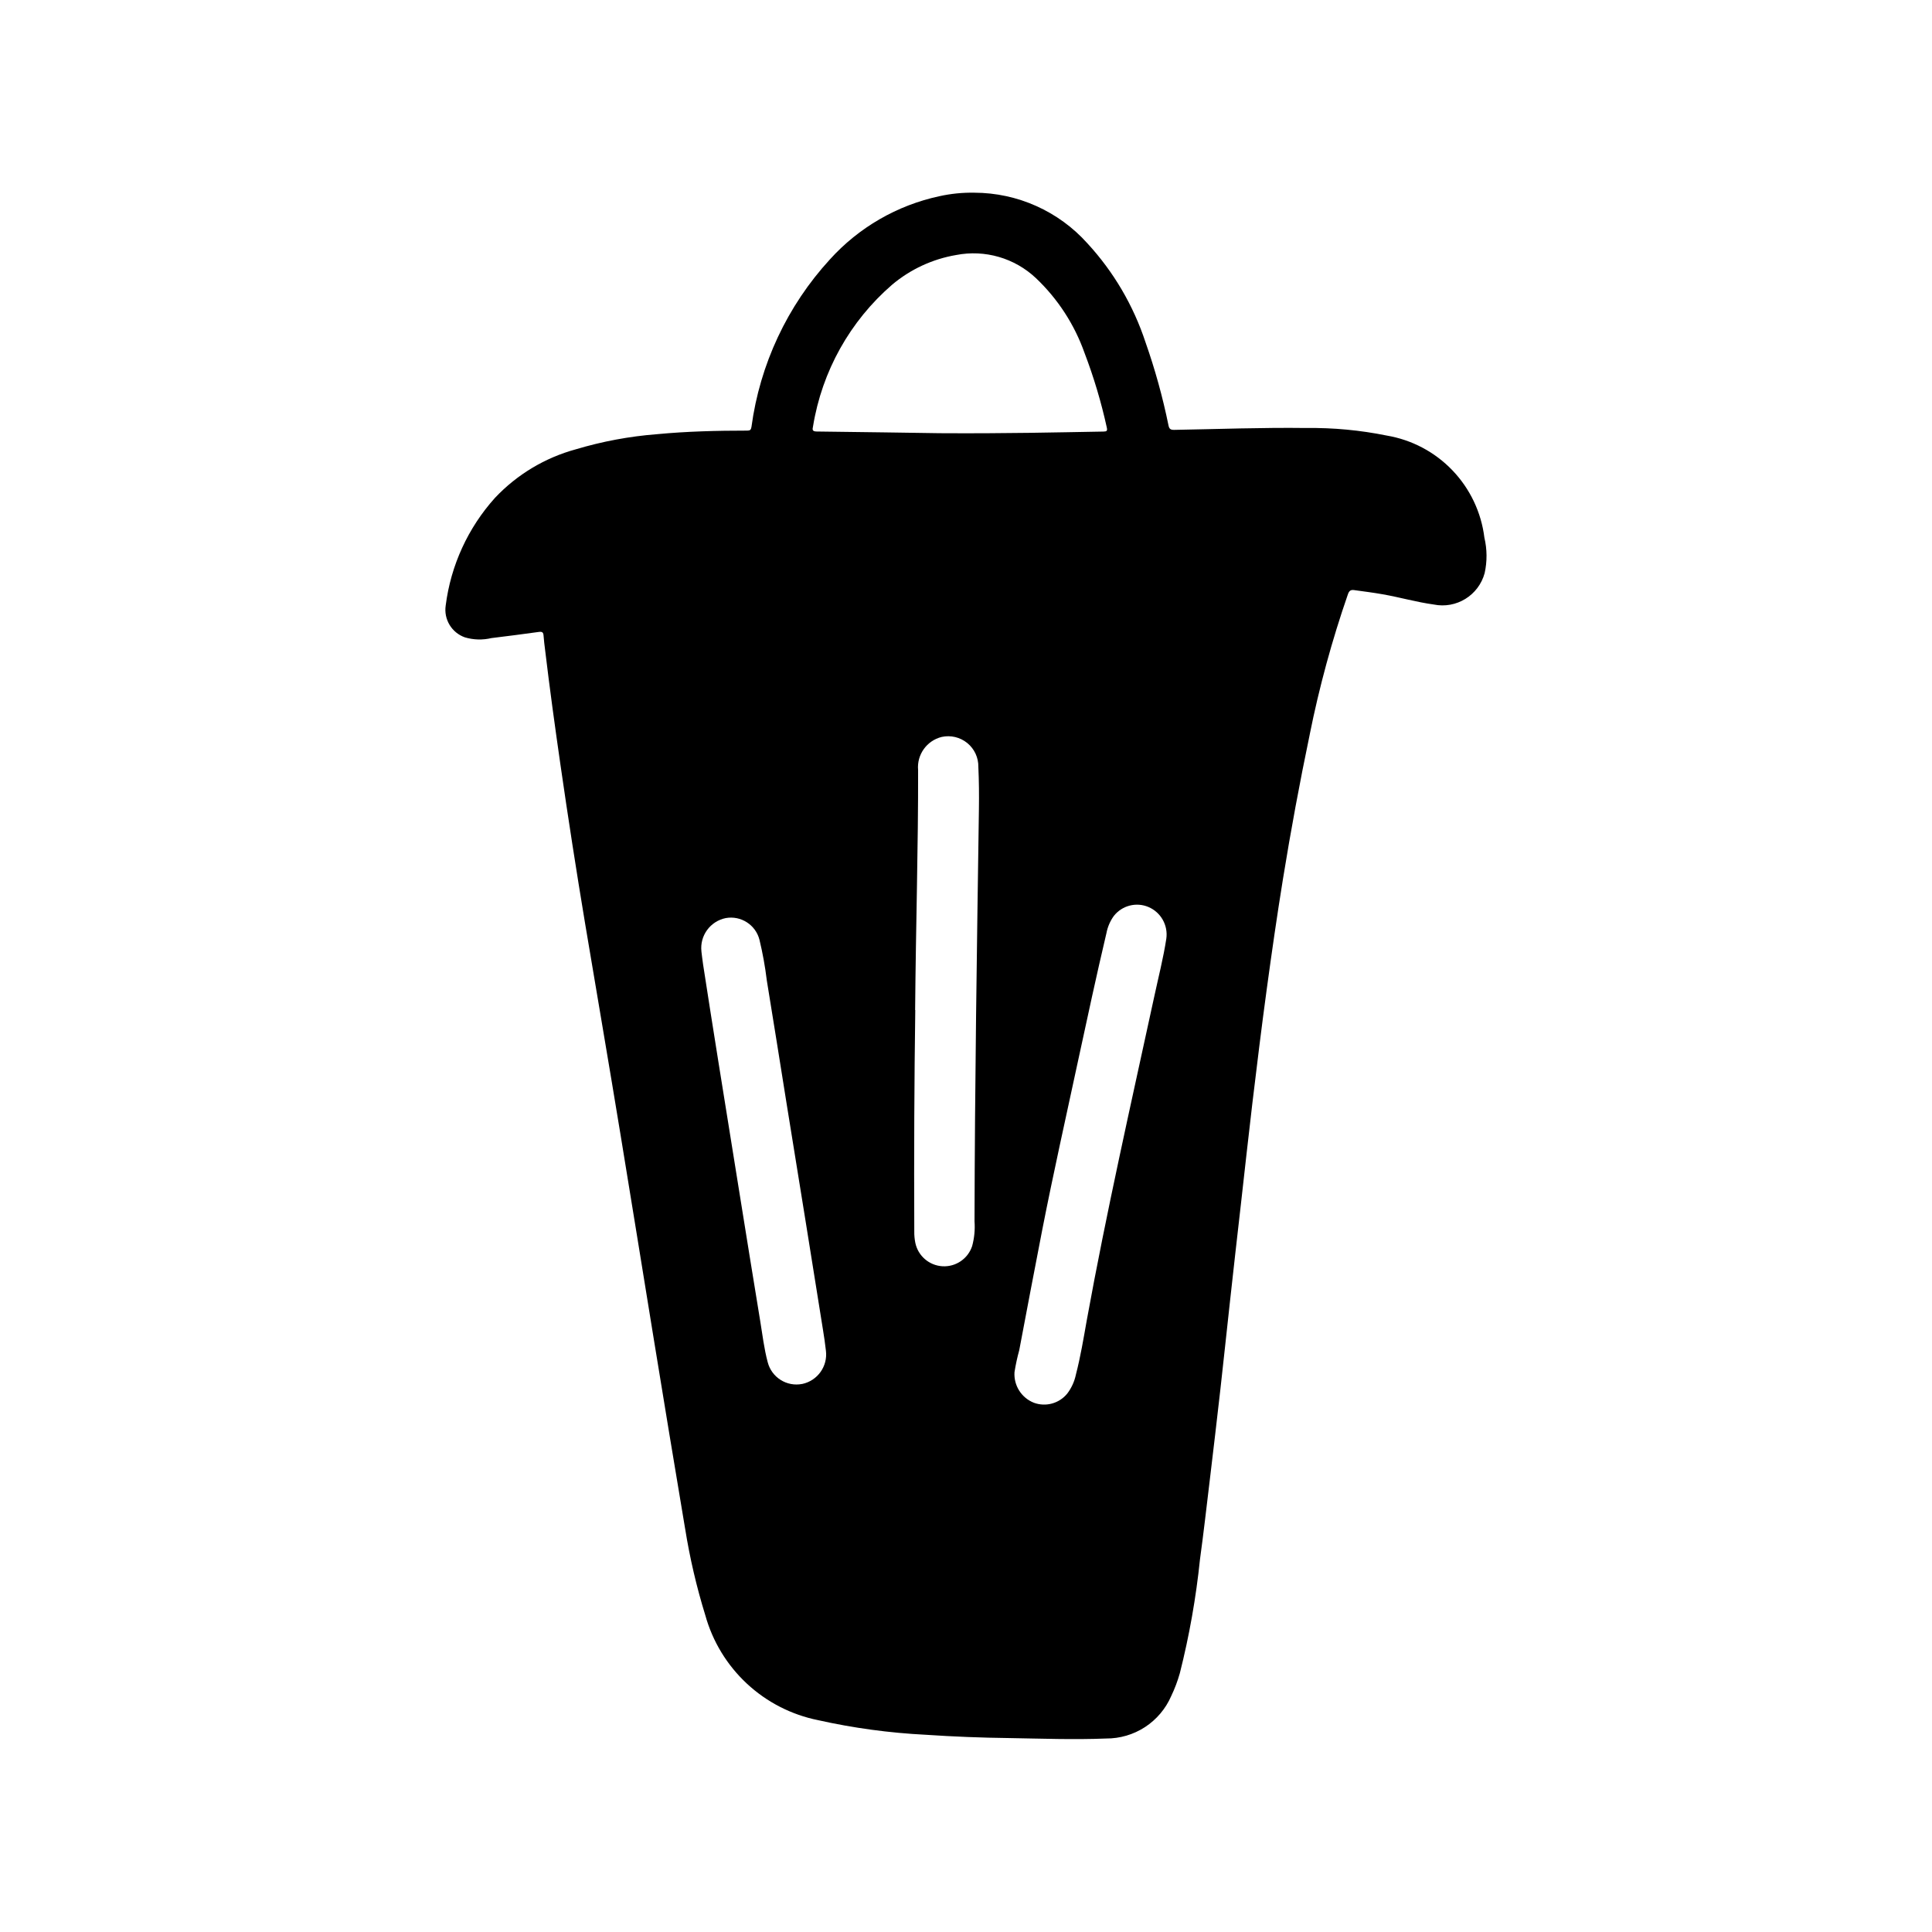 <?xml version="1.0" encoding="UTF-8"?>
<!-- Uploaded to: ICON Repo, www.svgrepo.com, Generator: ICON Repo Mixer Tools -->
<svg fill="#000000" width="800px" height="800px" version="1.1" viewBox="144 144 512 512" xmlns="http://www.w3.org/2000/svg">
 <path d="m537.45 295.87c0.684-3.094 0.66-6.301-0.07-9.383-0.824-6.703-3.793-12.957-8.465-17.836-4.668-4.879-10.793-8.113-17.453-9.23-6.992-1.418-14.117-2.09-21.254-1.996-11.684-0.156-23.363 0.293-35.047 0.496-0.961 0-1.301-0.234-1.504-1.211v-0.004c-1.523-7.469-3.559-14.824-6.09-22.016-3.203-9.73-8.445-18.66-15.383-26.191-7.633-8.523-18.523-13.402-29.961-13.43-3.121-0.059-6.234 0.254-9.281 0.93-11.191 2.402-21.34 8.266-29.016 16.758-11.297 12.324-18.551 27.812-20.781 44.383-0.125 0.789-0.387 0.977-1.133 0.977-7.988 0-15.98 0.195-23.945 0.953h-0.004c-7.273 0.566-14.461 1.91-21.453 4-8.195 2.234-15.617 6.691-21.441 12.875-7.148 7.949-11.703 17.887-13.051 28.492-0.562 3.676 1.57 7.231 5.078 8.469 2.285 0.68 4.715 0.746 7.035 0.195 4.188-0.52 8.375-1.039 12.547-1.629 0.938-0.133 1.219 0.125 1.273 1.016 0.078 1.266 0.262 2.527 0.41 3.785 1.219 10.234 2.621 20.387 4.086 30.559 2.016 13.98 4.184 27.938 6.504 41.871 3.148 18.773 6.367 37.535 9.445 56.309 2.953 17.855 5.793 35.723 8.715 53.578 2.754 16.848 5.512 33.699 8.352 50.531h0.004c1.238 7.762 3.023 15.426 5.344 22.934 1.926 6.938 5.738 13.211 11.008 18.117 5.273 4.906 11.797 8.258 18.859 9.684 9.383 2.098 18.93 3.391 28.535 3.875 7.367 0.496 14.738 0.789 22.121 0.875 8.566 0.141 17.129 0.465 25.695 0.117h-0.004c3.66 0.02 7.246-1.031 10.312-3.027 3.066-2 5.477-4.852 6.938-8.207 0.938-1.957 1.707-3.996 2.297-6.086 2.508-9.918 4.289-20.008 5.34-30.188 0.945-6.887 1.73-13.809 2.559-20.711 0.969-8.133 1.938-16.262 2.852-24.402 0.883-7.809 1.691-15.633 2.559-23.441 0.934-8.508 1.891-17.016 2.867-25.52 1.008-8.902 1.977-17.82 3.039-26.766 1.211-10.117 2.449-20.23 3.824-30.332 1.324-9.73 2.723-19.445 4.289-29.125 2.074-12.801 4.434-25.551 7.086-38.25l-0.004-0.004c2.531-12.605 5.914-25.023 10.125-37.172 0.316-0.883 0.684-1.242 1.652-1.109 2.512 0.348 5.023 0.66 7.519 1.102 4.551 0.789 8.988 2.086 13.57 2.715 5.992 1.223 11.902-2.426 13.5-8.328zm-108.33 212.43c-0.379 1.812-1.156 3.516-2.273 4.992-2.129 2.641-5.703 3.625-8.883 2.441-3.273-1.305-5.34-4.566-5.113-8.086 0.309-1.965 0.727-3.91 1.258-5.824 2.031-10.66 4.023-21.316 6.109-31.961 2.945-15.02 6.297-29.914 9.508-44.871 2.434-11.242 4.84-22.484 7.484-33.668h0.004c0.305-1.656 0.977-3.227 1.965-4.59 2.18-2.773 5.945-3.742 9.188-2.363 3.281 1.406 5.215 4.836 4.723 8.371-0.789 5.172-2.102 10.234-3.203 15.375-6.188 28.551-12.668 57.047-17.887 85.805-0.848 4.769-1.645 9.617-2.879 14.379zm-72.516 2.457c-4.102 0.812-8.121-1.723-9.156-5.769-0.953-3.559-1.379-7.227-1.977-10.863-1.879-11.469-3.738-22.938-5.574-34.418-1.836-11.477-3.672-22.914-5.512-34.305-1.379-8.613-2.734-17.223-4.062-25.836-0.195-1.289-0.332-2.598-0.441-3.434h0.004c-0.465-4.168 2.332-7.996 6.438-8.832 4.031-0.727 7.934 1.789 8.945 5.754 0.855 3.543 1.504 7.129 1.941 10.746 1.773 10.906 3.527 21.816 5.258 32.73 1.691 10.496 3.387 20.992 5.086 31.488 1.523 9.445 3.035 18.895 4.535 28.34 0.301 1.859 0.582 3.723 0.789 5.598 0.512 4.113-2.207 7.934-6.258 8.801zm29.914-99.086c0.195-22.828 0.836-43.203 0.789-63.621h-0.004c-0.355-4.059 2.297-7.773 6.25-8.754 2.394-0.527 4.894 0.07 6.793 1.621 1.895 1.551 2.977 3.887 2.93 6.34 0.172 3.723 0.203 7.461 0.148 11.188-0.527 36.398-1.086 72.801-1.164 109.21 0.164 2.211-0.047 4.434-0.629 6.57-1.109 3.356-4.332 5.547-7.859 5.348-3.527-0.203-6.481-2.746-7.199-6.203-0.203-1.008-0.297-2.031-0.277-3.055-0.094-20.359 0.008-40.691 0.262-58.641zm-27.051-154.7c2.367-14.574 9.781-27.855 20.949-37.52 4.856-4.086 10.715-6.805 16.973-7.871 7.625-1.484 15.5 0.797 21.152 6.133 5.789 5.492 10.203 12.281 12.867 19.805 2.453 6.426 4.426 13.027 5.898 19.742 0.211 0.938 0 1.094-0.883 1.109-12.707 0.219-25.41 0.543-43.414 0.434-7.328-0.102-19.957-0.309-32.574-0.449-1.242-0.016-1.148-0.527-0.969-1.383z"/>
</svg>